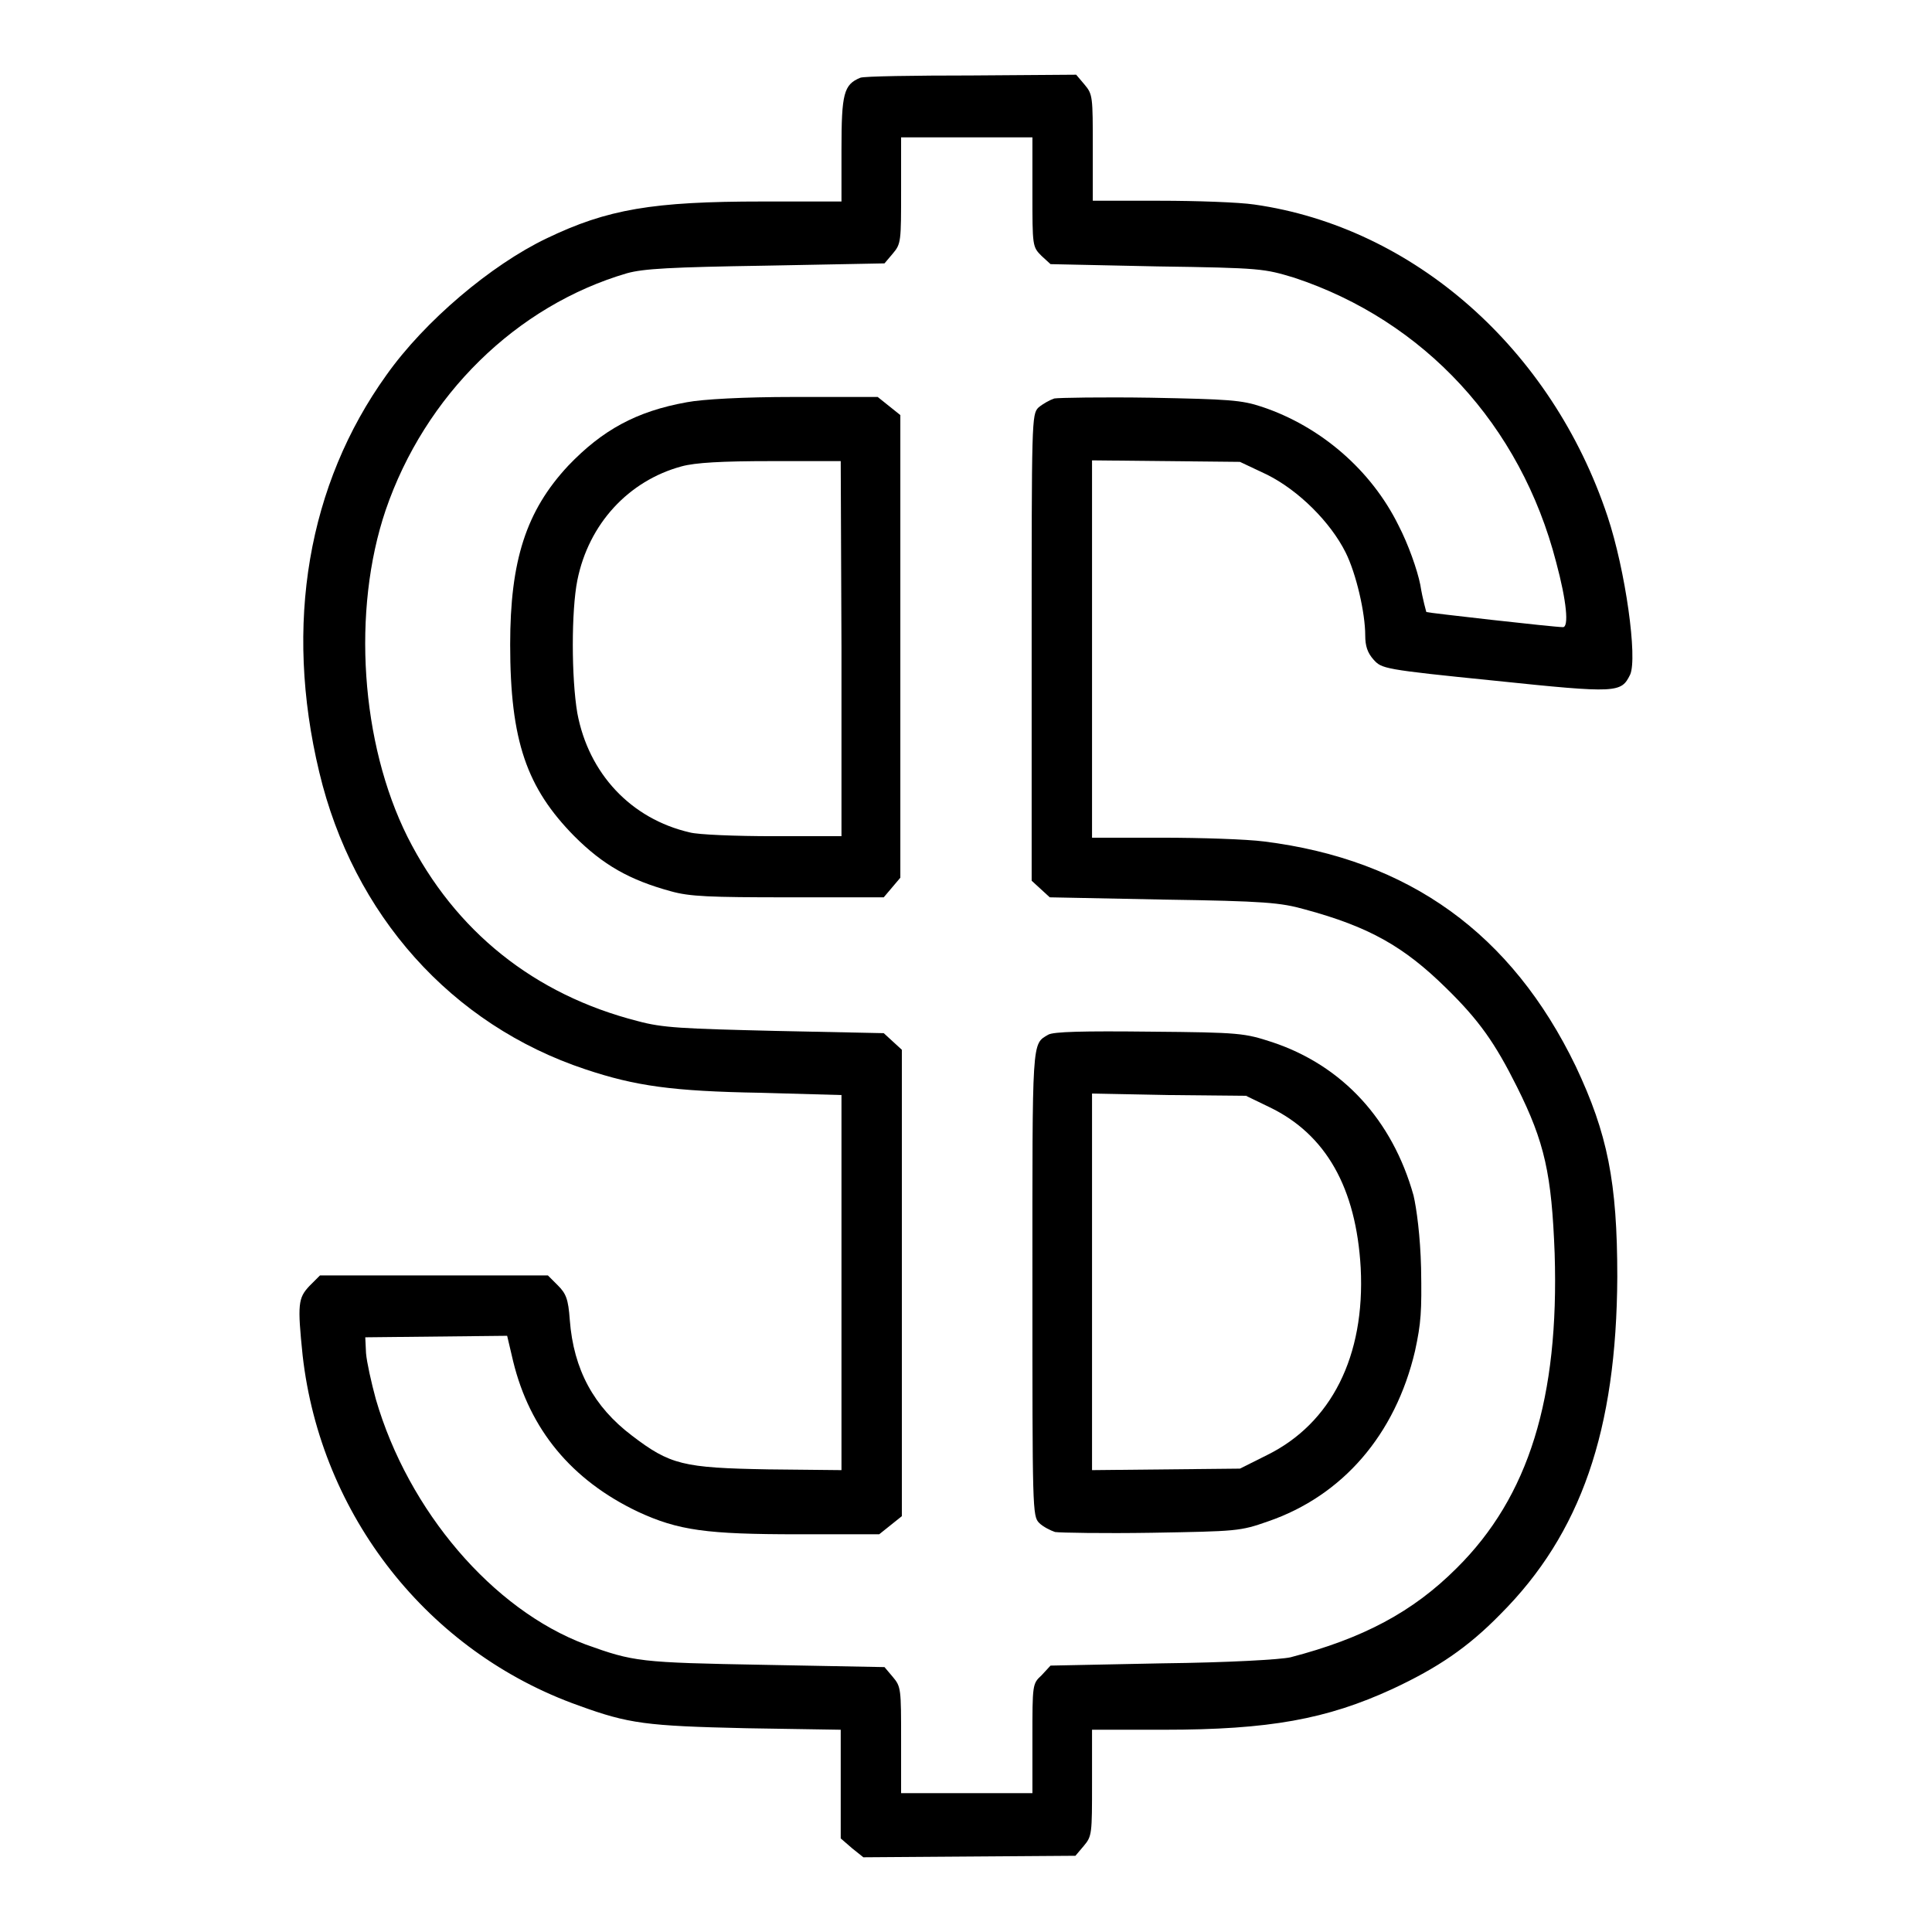 <?xml version="1.0" encoding="utf-8"?>
<!-- Svg Vector Icons : http://www.onlinewebfonts.com/icon -->
<!DOCTYPE svg PUBLIC "-//W3C//DTD SVG 1.1//EN" "http://www.w3.org/Graphics/SVG/1.1/DTD/svg11.dtd">
<svg version="1.1" xmlns="http://www.w3.org/2000/svg" xmlns:xlink="http://www.w3.org/1999/xlink" x="0px" y="0px" viewBox="0 0 256 256" enable-background="new 0 0 256 256" xml:space="preserve">
<g><g><g><path fill="#000000" d="M114,10.3c-2.2,0.9-2.5,2.1-2.5,9.5v6.9H101c-14.5,0-20.5,1-28.6,4.9c-7.3,3.5-16.1,10.9-21.2,18.1c-10.4,14.5-13.6,33-8.9,52.6c4.5,18.9,17.5,33.5,35.3,39.4c6.6,2.2,11.5,2.9,23.2,3.1l10.7,0.3V170v24.8l-9.7-0.1c-11.3-0.2-13-0.6-18.1-4.5c-5-3.8-7.7-8.7-8.2-15.3c-0.2-2.8-0.5-3.5-1.6-4.6l-1.3-1.3H57.5H42.4l-1.4,1.4c-1.5,1.6-1.6,2.4-0.9,9.2c2.4,21.2,16.6,39.3,36.6,46.4c6.6,2.4,8.9,2.7,22.2,3l12.5,0.2v7.2v7.2l1.5,1.3l1.5,1.2l14-0.1l14.1-0.1l1.1-1.3c1.1-1.3,1.1-1.6,1.1-8.4v-7h9.5c14,0,21.6-1.4,30.3-5.4c6-2.8,10-5.5,14.3-9.9c10.7-10.7,15.4-24.4,15.5-44.7c0-12.6-1.3-19-5.5-27.9c-8.5-17.6-22.1-27.4-41.3-29.8c-2.3-0.3-8.4-0.5-13.5-0.5h-9.3V85.9V61l9.8,0.1l9.8,0.1l3.6,1.7c4.2,2.1,8.4,6.3,10.4,10.3c1.4,2.8,2.6,8,2.6,11c0,1.4,0.3,2.3,1.1,3.2c1.1,1.2,1.2,1.3,16.1,2.8c16.3,1.7,16.7,1.6,17.9-0.8c1-2.2-0.6-13.8-3-21c-7.4-22.2-25.7-38.3-46.8-41.3c-2-0.3-7.7-0.5-12.5-0.5h-8.9v-7c0-6.8,0-7.1-1.1-8.4l-1.1-1.3L128.7,10C121.2,10,114.5,10.1,114,10.3z M136.8,25.5c0,7.1,0,7.2,1.2,8.4l1.2,1.1l14.1,0.3c13.9,0.2,14.2,0.3,18.2,1.5c17.2,5.7,30,19.5,34.7,37.7c1.4,5.2,1.7,8.6,0.9,8.6c-1.2,0-17.9-1.9-18.1-2c0,0-0.5-1.7-0.8-3.6c-0.4-2-1.6-5.4-2.9-7.9c-3.6-7.3-10.3-13.1-18.1-15.7c-2.7-0.9-4.4-1-14.7-1.2c-6.4-0.1-12.2,0-12.8,0.1c-0.6,0.2-1.5,0.7-2.1,1.2c-0.9,0.9-0.9,1.7-0.9,31.8v30.9l1.2,1.1l1.2,1.1l15.1,0.3c13.4,0.2,15.5,0.4,18.7,1.3c8.5,2.3,13.1,4.9,18.7,10.4c4.4,4.3,6.5,7.3,9.4,13.1c3.7,7.4,4.6,11.6,5,22.1c0.6,19.1-3.4,32.2-13,41.7c-5.8,5.8-12.4,9.3-22,11.8c-1.3,0.3-8.2,0.7-17,0.8l-14.8,0.3L138,222c-1.2,1.1-1.2,1.2-1.2,8.4v7.2h-8.7h-8.7v-7c0-6.8,0-7.1-1.1-8.4l-1.1-1.3l-15.9-0.3c-16.6-0.3-17.3-0.4-23.7-2.7c-12.3-4.6-23.5-17.7-27.8-32.5c-0.6-2.2-1.2-4.9-1.3-6.1l-0.1-2.1l9.4-0.1l9.4-0.1l0.8,3.4c2.2,9,7.7,15.7,16.5,19.9c5.4,2.5,9.1,3,21.3,3h10.7l1.5-1.2l1.5-1.2V170v-30.9l-1.2-1.1l-1.2-1.1l-14.4-0.3c-12.3-0.3-14.9-0.4-18.2-1.3c-13.7-3.5-24.2-11.9-30.5-24.4c-6.2-12.4-7.4-30-2.9-43.3c5.2-15.2,17.3-27.1,32-31.4c2.2-0.6,5.7-0.8,18.4-1l15.7-0.3l1.1-1.3c1.1-1.3,1.1-1.6,1.1-8.4v-7h8.7h8.7L136.8,25.5L136.8,25.5z"/><path fill="#000000" d="M91,53.3c-6.7,1.2-11.2,3.7-15.7,8.4c-5.6,6-7.7,12.6-7.7,23.7c0,12.8,2.2,19,8.5,25.4c3.8,3.8,7.3,5.8,12.8,7.3c2.5,0.7,5.1,0.8,15.6,0.8h12.6l1.1-1.3l1.1-1.3V85.7V55l-1.5-1.2l-1.5-1.2l-11.1,0C98.5,52.6,93.1,52.9,91,53.3z M111.5,85.9v24.9h-9c-5,0-10-0.2-11.1-0.5c-7.8-1.8-13.4-7.8-14.9-15.8c-0.8-4.7-0.8-13.6,0-17.6c1.5-7.5,6.8-13.2,13.8-15.1c1.8-0.5,5.3-0.7,11.9-0.7l9.2,0L111.5,85.9L111.5,85.9z"/><path fill="#000000" d="M138.9,137.1c-2.2,1.3-2.1,0.3-2.1,32.9c0,30.1,0,30.9,0.9,31.8c0.5,0.5,1.5,1,2.1,1.2c0.7,0.1,6.4,0.2,12.8,0.1c11.3-0.2,11.7-0.2,15.4-1.5c9.9-3.4,16.9-11.5,19.5-22.6c0.8-3.7,0.9-5.2,0.8-11c-0.1-4.2-0.6-7.9-1-9.6c-2.8-10-9.4-17.2-18.7-20.3c-3.7-1.2-4.2-1.3-16.2-1.4C143.5,136.6,139.6,136.7,138.9,137.1z M168.2,146.7c7.5,3.6,11.5,10.7,12.1,21.3c0.6,11.7-3.9,20.6-12.4,24.8l-3.6,1.8l-9.8,0.1l-9.8,0.1v-24.9v-25l10.2,0.2l10.2,0.1L168.2,146.7z"/></g></g></g>
</svg>